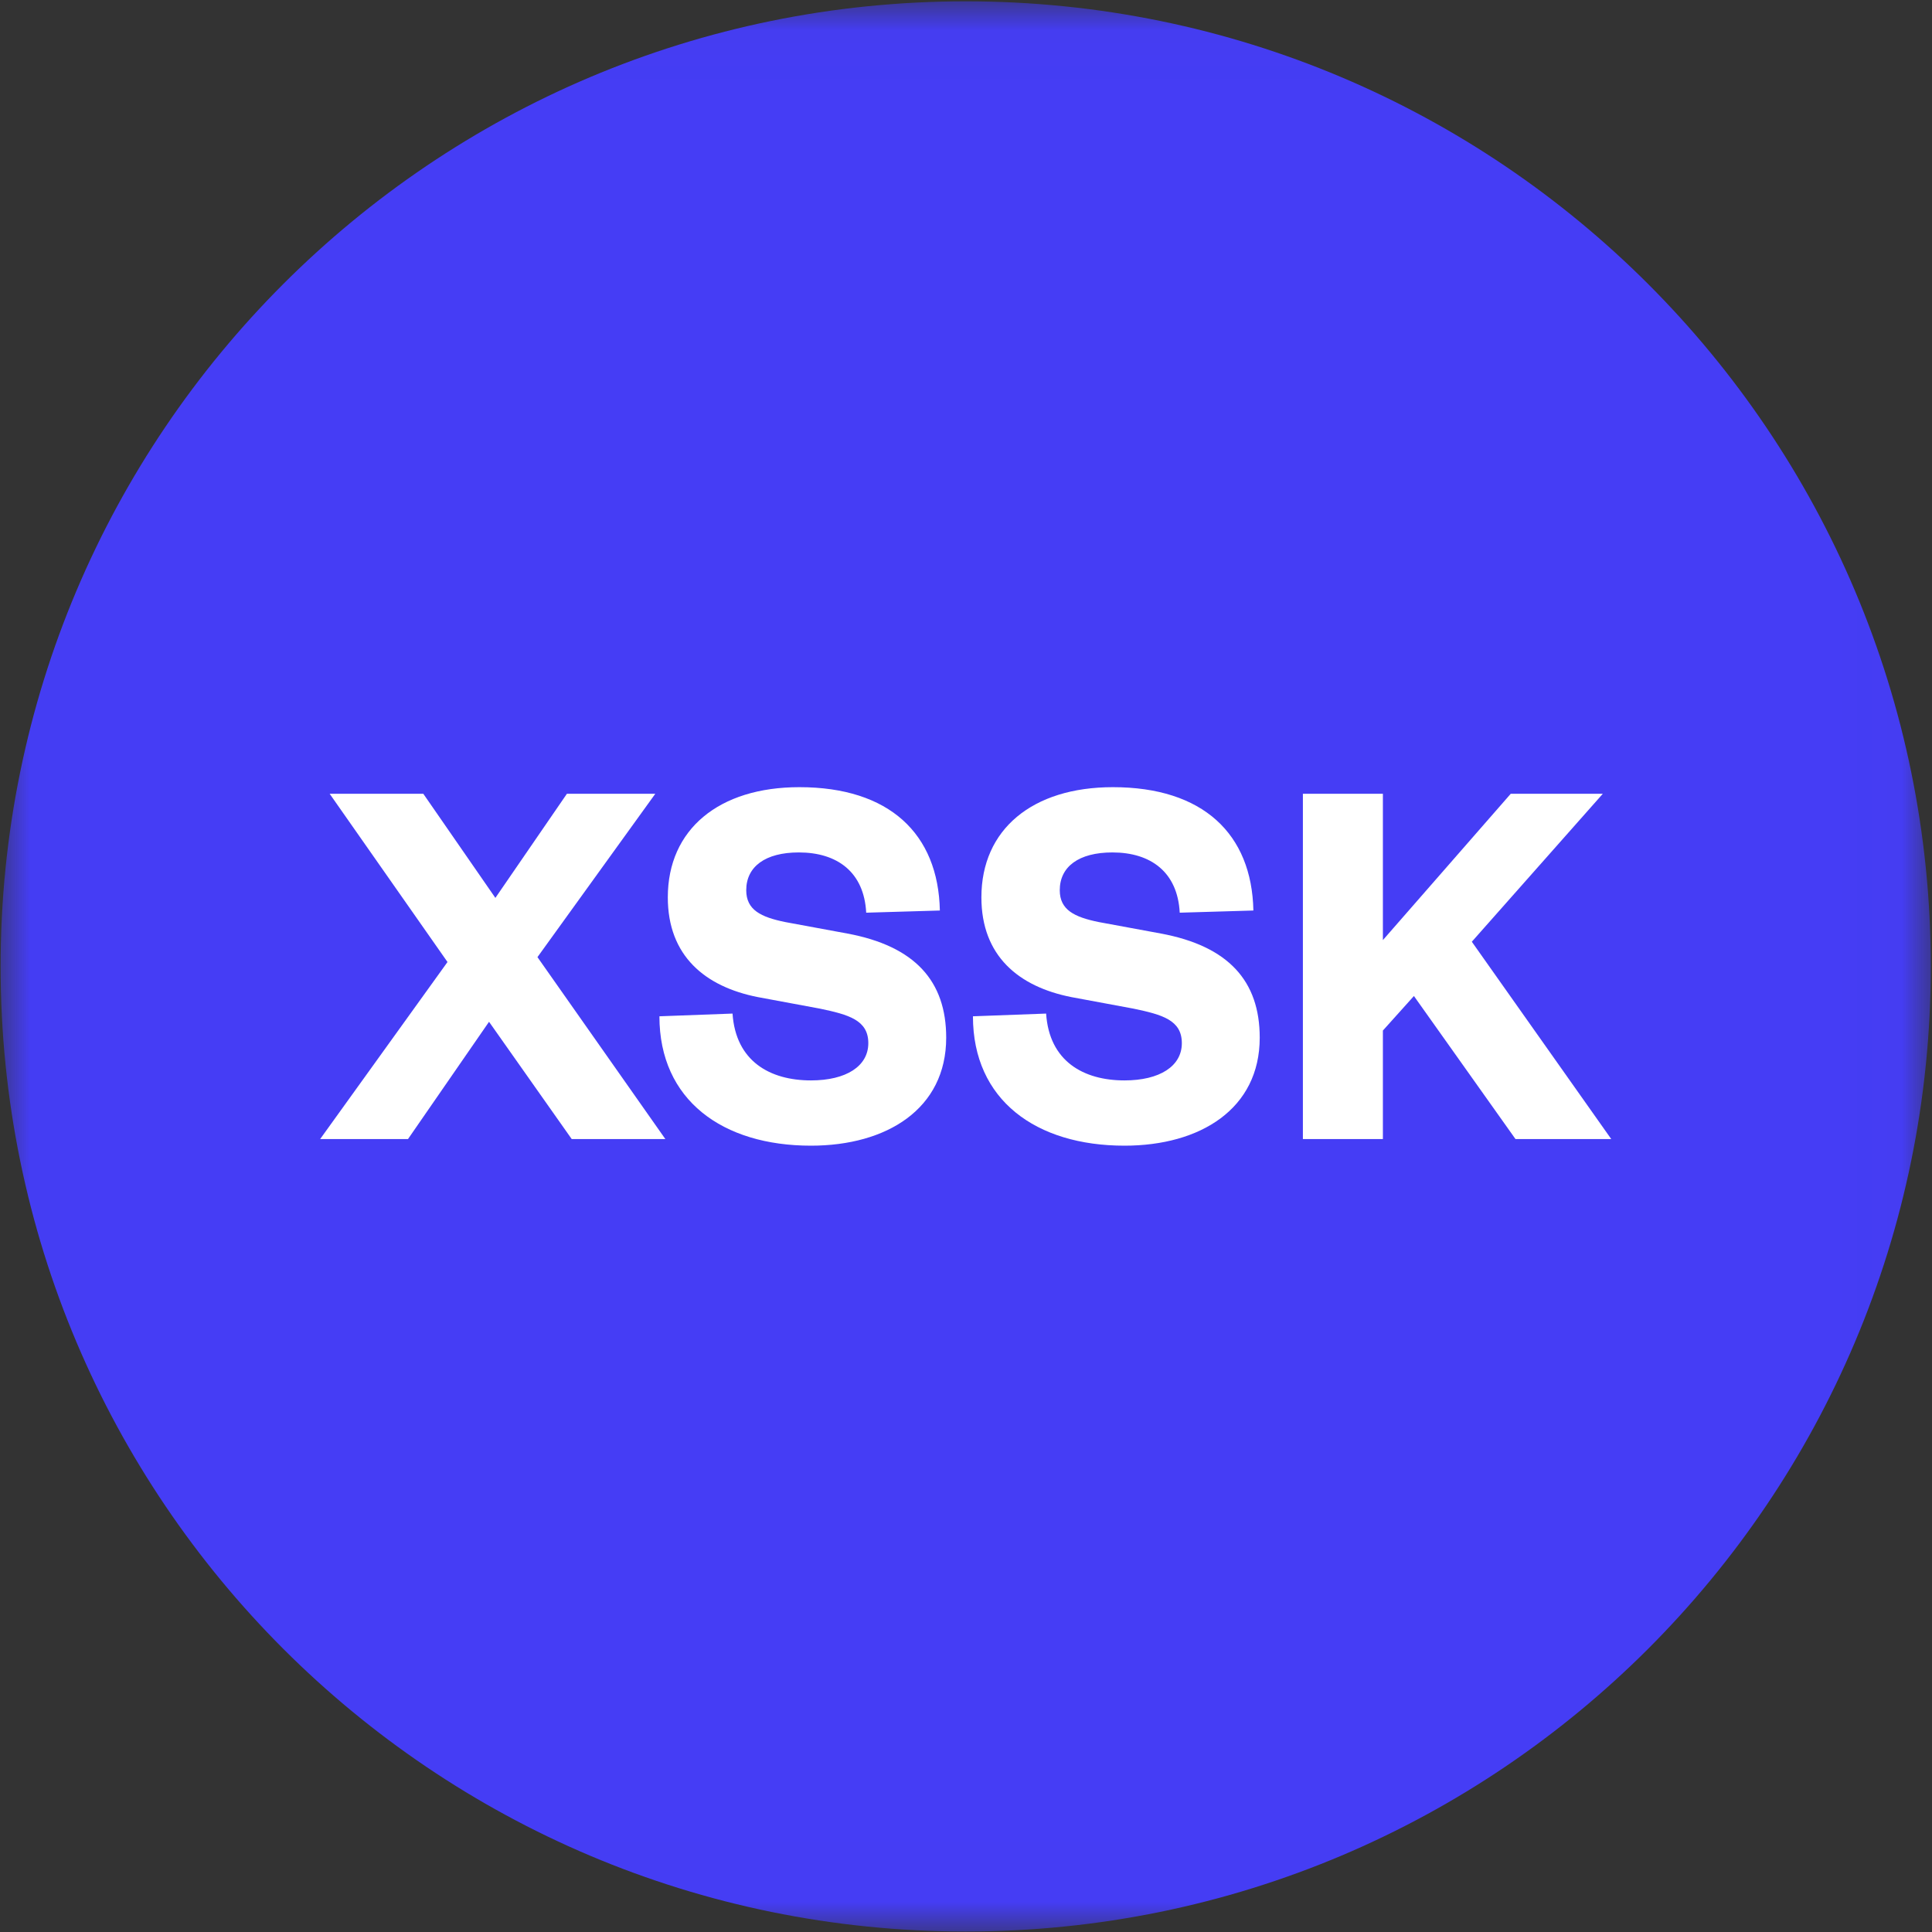 <svg width="32" height="32" viewBox="0 0 32 32" fill="none" xmlns="http://www.w3.org/2000/svg">
<rect x="0" y="0" width="32" height="32" fill="#333333" stroke="none"/>
<g clip-path="url(#clip0_2829_74741)">
<mask id="mask0_2829_74741" style="mask-type:luminance" maskUnits="userSpaceOnUse" x="0" y="0" width="32" height="32">
<path d="M31.98 0.022H0.01V31.992H31.98V0.022Z" fill="white"/>
</mask>
<g mask="url(#mask0_2829_74741)">
<path d="M15.995 31.992C24.823 31.992 31.98 24.835 31.98 16.007C31.98 7.179 24.823 0.022 15.995 0.022C7.167 0.022 0.01 7.179 0.01 16.007C0.01 24.835 7.167 31.992 15.995 31.992Z" fill="#453DF5"/>
<path d="M10.854 13.147H9.39L8.205 14.872L7.011 13.147H5.46L7.412 15.934L5.303 18.866H6.758L8.1 16.924L9.469 18.866H11.02L8.902 15.853L10.854 13.147Z" fill="white"/>
<path d="M10.922 16.833C10.922 18.222 11.968 18.976 13.432 18.976C14.687 18.976 15.672 18.367 15.672 17.187C15.672 16.252 15.157 15.671 14.033 15.462L13.005 15.272C12.604 15.19 12.36 15.072 12.36 14.745C12.36 14.355 12.674 14.119 13.231 14.119C13.868 14.119 14.312 14.445 14.347 15.117L15.567 15.081C15.541 13.81 14.73 13.038 13.24 13.038C11.907 13.038 11.061 13.737 11.061 14.863C11.061 15.834 11.68 16.343 12.552 16.515L13.58 16.706C14.059 16.806 14.382 16.897 14.382 17.278C14.382 17.659 14.016 17.895 13.432 17.895C12.752 17.895 12.186 17.577 12.133 16.788L10.922 16.833Z" fill="white"/>
<path d="M16.115 16.833C16.115 18.222 17.161 18.976 18.625 18.976C19.88 18.976 20.865 18.367 20.865 17.187C20.865 16.252 20.351 15.671 19.227 15.462L18.198 15.272C17.797 15.19 17.553 15.072 17.553 14.745C17.553 14.355 17.867 14.119 18.425 14.119C19.061 14.119 19.505 14.445 19.54 15.117L20.76 15.081C20.734 13.81 19.924 13.038 18.433 13.038C17.1 13.038 16.255 13.737 16.255 14.863C16.255 15.834 16.873 16.343 17.745 16.515L18.773 16.706C19.253 16.806 19.575 16.897 19.575 17.278C19.575 17.659 19.209 17.895 18.625 17.895C17.945 17.895 17.379 17.577 17.327 16.788L16.115 16.833Z" fill="white"/>
<path d="M26.687 18.866L24.378 15.598L26.548 13.147H25.023L22.905 15.571V13.147H21.58V18.866H22.905V17.069L23.419 16.497L25.101 18.866H26.687Z" fill="white"/>
</g>
</g>
<defs>
<clipPath id="clip0_2829_74741">
<rect width="32" height="32" fill="white"/>
</clipPath>
</defs>
</svg>
